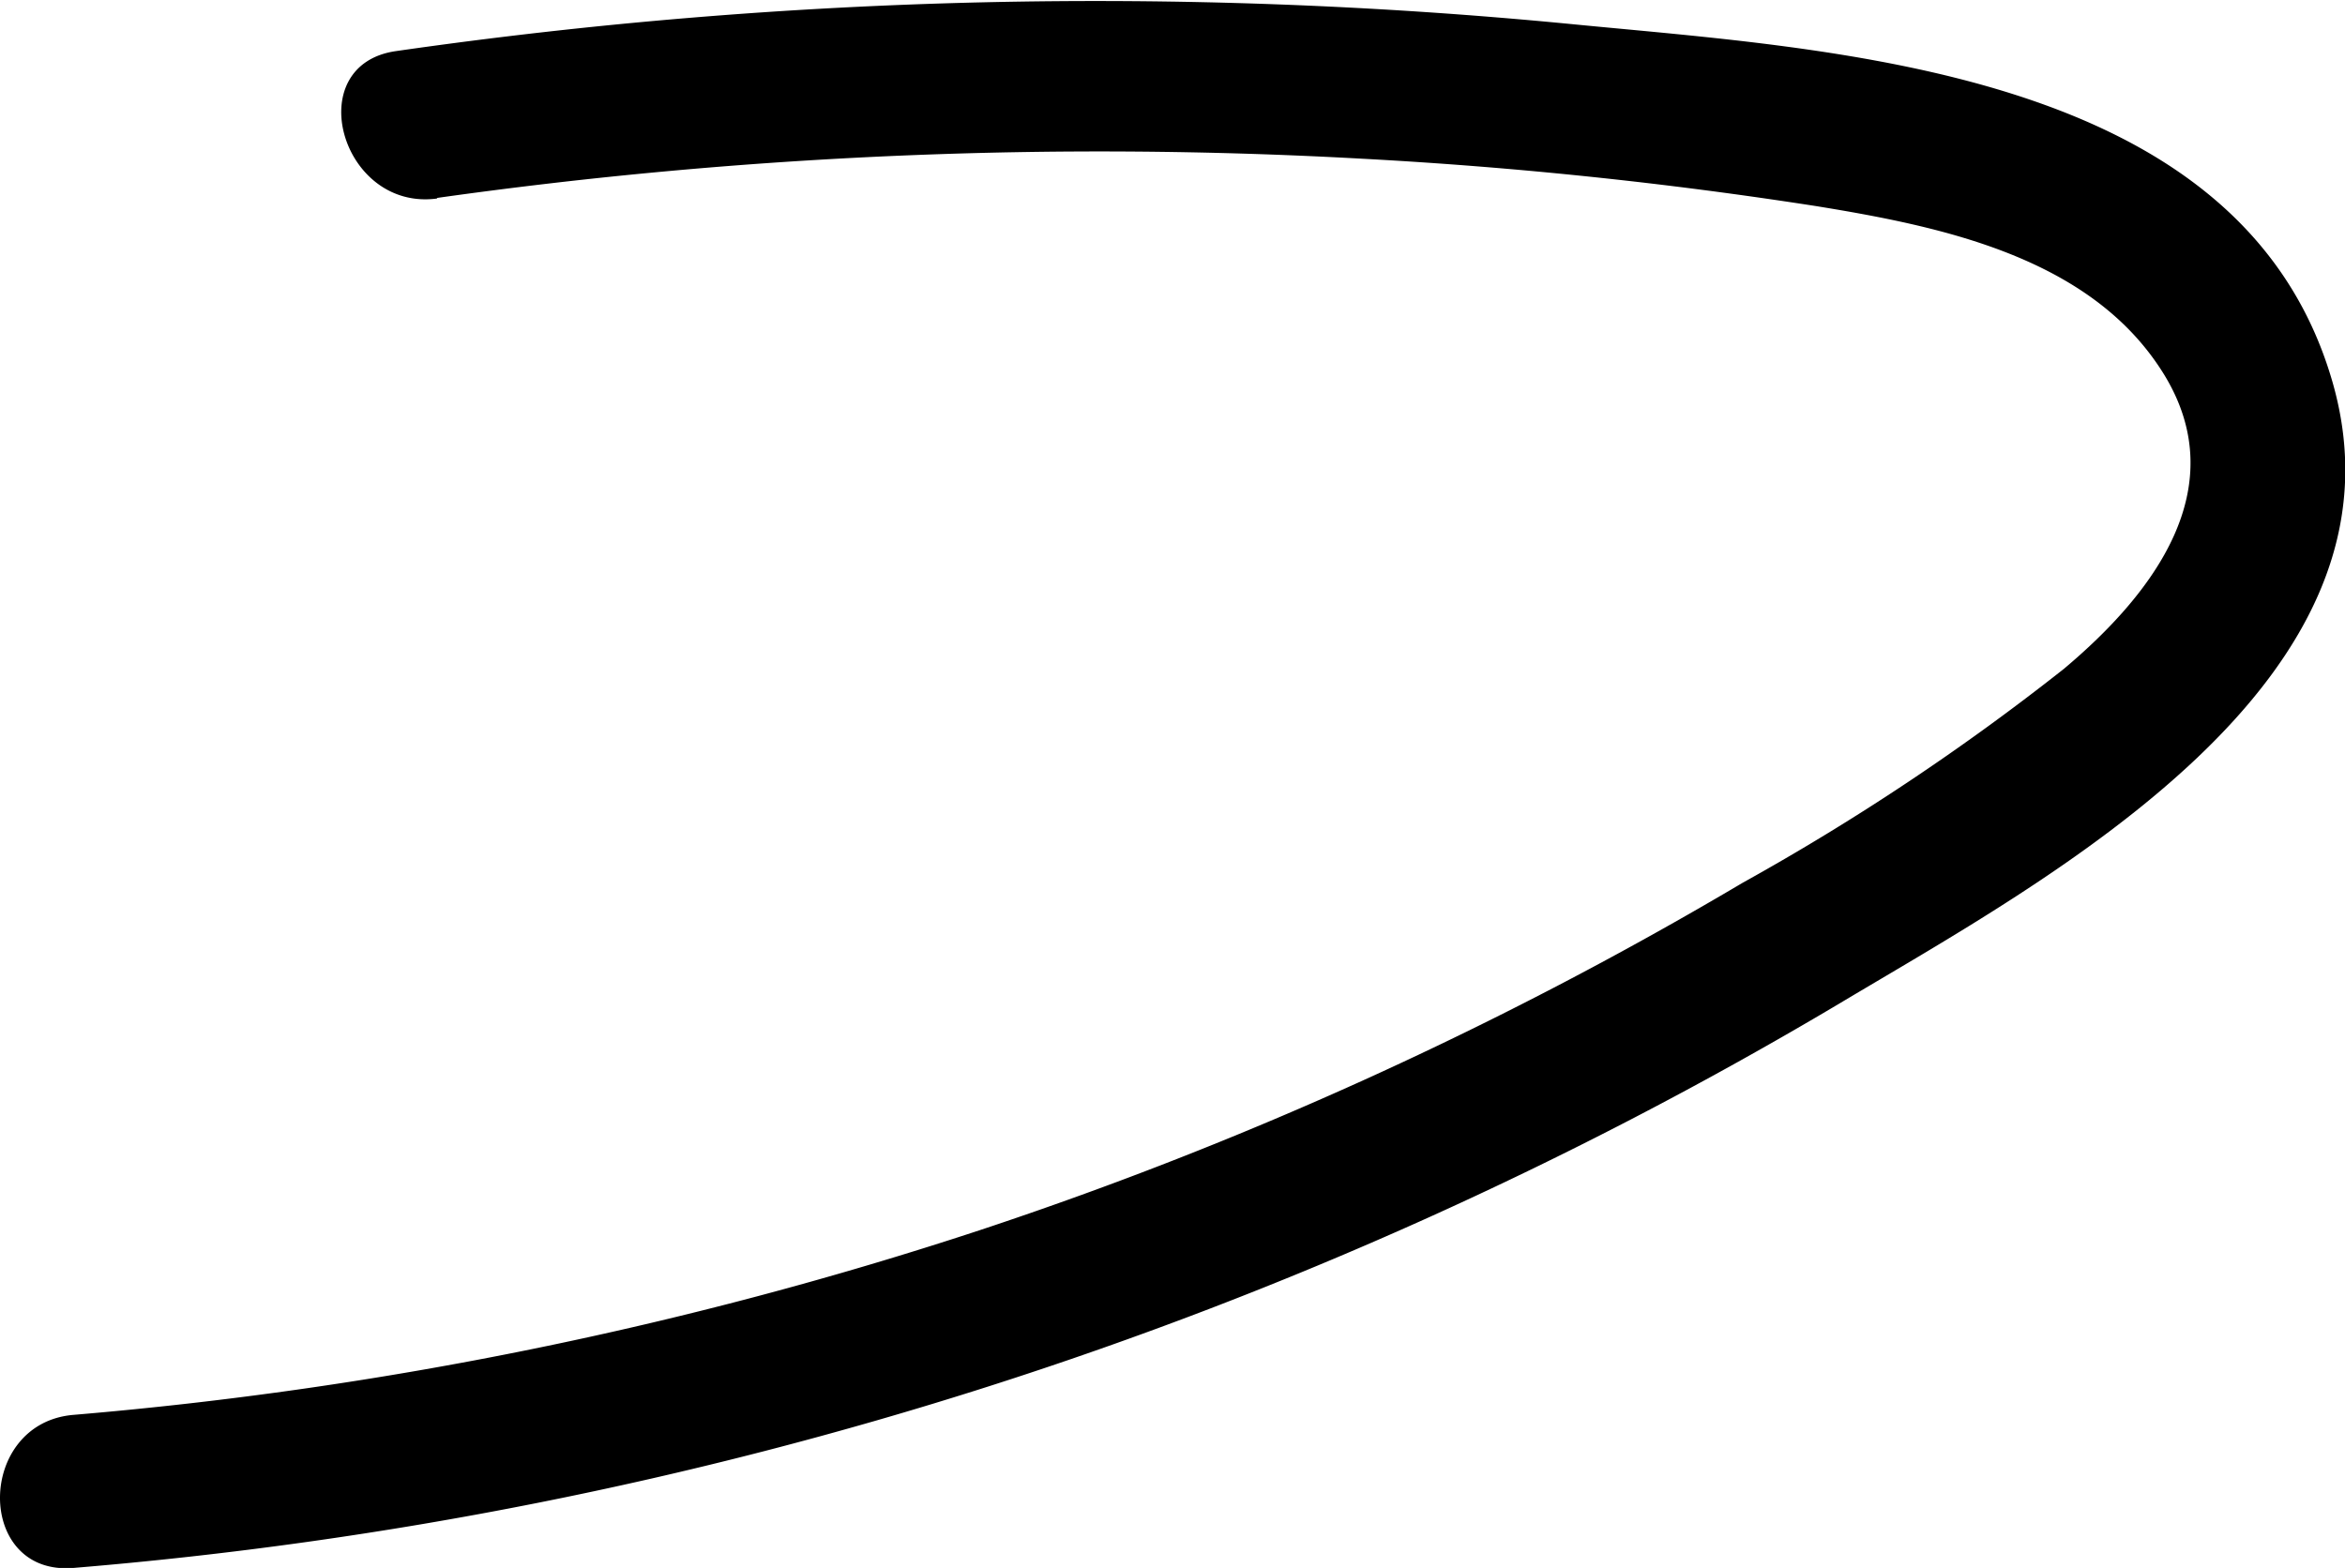 <svg id="Layer_1" data-name="Layer 1" xmlns="http://www.w3.org/2000/svg" viewBox="0 0 45.95 30.73"><path d="M10.12,11.77A93,93,0,0,1,28.24,11a88.78,88.78,0,0,1,8.91.93c2.46.4,5.37,1,6.79,3.26S43.74,19.54,42,21a46.78,46.78,0,0,1-6.29,4.19A76.58,76.58,0,0,1,20.76,32,77.53,77.53,0,0,1,3,35.62c-1.91.16-1.93,3.16,0,3A80.69,80.69,0,0,0,37.6,27.56c4.08-2.44,11.37-6.31,9.66-12.2-1.78-6.12-9.74-6.49-14.93-7a96.29,96.29,0,0,0-23,.53c-1.9.26-1.09,3.15.8,2.89Z" transform="translate(-1.56 -7.89)"/></svg>
